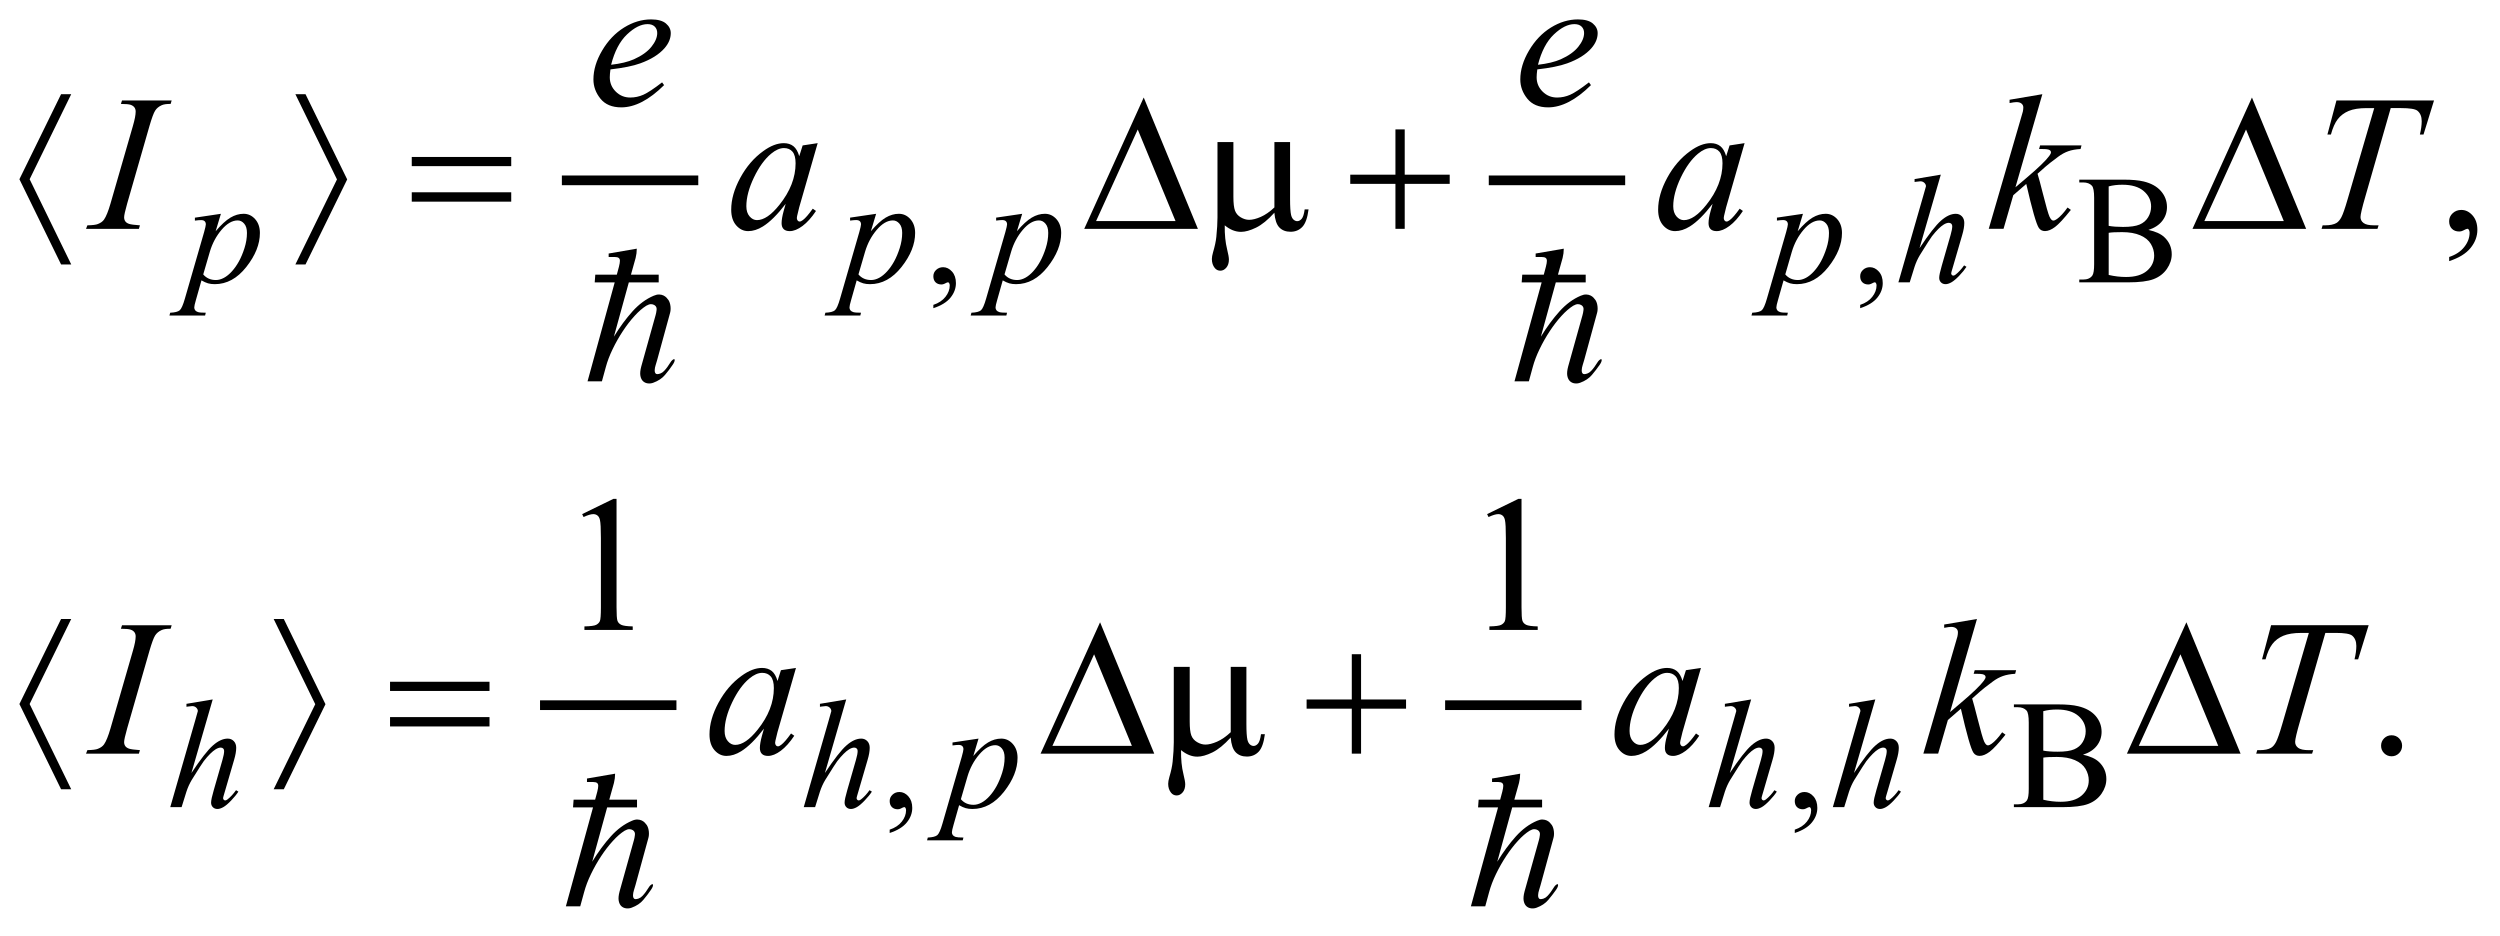 <?xml version="1.0" encoding="UTF-8"?>
<!DOCTYPE svg PUBLIC '-//W3C//DTD SVG 1.0//EN'
          'http://www.w3.org/TR/2001/REC-SVG-20010904/DTD/svg10.dtd'>
<svg stroke-dasharray="none" shape-rendering="auto" xmlns="http://www.w3.org/2000/svg" font-family="'Dialog'" text-rendering="auto" width="203" fill-opacity="1" color-interpolation="auto" color-rendering="auto" preserveAspectRatio="xMidYMid meet" font-size="12px" viewBox="0 0 203 76" fill="black" xmlns:xlink="http://www.w3.org/1999/xlink" stroke="black" image-rendering="auto" stroke-miterlimit="10" stroke-linecap="square" stroke-linejoin="miter" font-style="normal" stroke-width="1" height="76" stroke-dashoffset="0" font-weight="normal" stroke-opacity="1"
><!--Generated by the Batik Graphics2D SVG Generator--><defs id="genericDefs"
  /><g
  ><defs id="defs1"
    ><clipPath clipPathUnits="userSpaceOnUse" id="clipPath1"
      ><path d="M-1 -1 L127.641 -1 L127.641 46.805 L-1 46.805 L-1 -1 Z"
      /></clipPath
      ><clipPath clipPathUnits="userSpaceOnUse" id="clipPath2"
      ><path d="M-0 -0 L-0 45.805 L126.643 45.805 L126.643 -0 Z"
      /></clipPath
    ></defs
    ><g stroke-width="0.5" transform="scale(1.576,1.576) translate(1,1)"
    ><line y2="8.292" fill="none" x1="28.199" clip-path="url(#clipPath2)" x2="34.727" y1="8.292"
    /></g
    ><g stroke-width="0.5" transform="matrix(1.576,0,0,1.576,1.576,1.576)"
    ><line y2="8.292" fill="none" x1="75.956" clip-path="url(#clipPath2)" x2="82.484" y1="8.292"
    /></g
    ><g stroke-width="0.5" transform="matrix(1.576,0,0,1.576,1.576,1.576)"
    ><line y2="35.333" fill="none" x1="27.074" clip-path="url(#clipPath2)" x2="33.602" y1="35.333"
    /></g
    ><g stroke-width="0.5" transform="matrix(1.576,0,0,1.576,1.576,1.576)"
    ><line y2="35.333" fill="none" x1="73.707" clip-path="url(#clipPath2)" x2="80.235" y1="35.333"
    /></g
    ><g stroke-width="0.5" transform="matrix(1.576,0,0,1.576,1.576,1.576)"
    ><path d="M47.089 14.879 L47.089 14.707 C47.357 14.619 47.565 14.481 47.712 14.295 C47.859 14.109 47.933 13.912 47.933 13.704 C47.933 13.654 47.921 13.613 47.898 13.579 C47.879 13.556 47.861 13.544 47.843 13.544 C47.814 13.544 47.752 13.57 47.655 13.622 C47.608 13.645 47.559 13.657 47.507 13.657 C47.38 13.657 47.278 13.619 47.202 13.544 C47.127 13.469 47.089 13.364 47.089 13.232 C47.089 13.104 47.138 12.995 47.235 12.904 C47.333 12.813 47.452 12.767 47.592 12.767 C47.764 12.767 47.917 12.842 48.051 12.992 C48.185 13.141 48.252 13.34 48.252 13.587 C48.252 13.855 48.159 14.104 47.973 14.335 C47.787 14.565 47.492 14.747 47.089 14.879 Z" stroke="none" clip-path="url(#clipPath2)"
    /></g
    ><g stroke-width="0.5" transform="matrix(1.576,0,0,1.576,1.576,1.576)"
    ><path d="M94.842 14.879 L94.842 14.707 C95.11 14.619 95.318 14.481 95.464 14.295 C95.611 14.109 95.685 13.912 95.685 13.704 C95.685 13.654 95.673 13.613 95.65 13.579 C95.632 13.556 95.614 13.544 95.595 13.544 C95.567 13.544 95.504 13.57 95.407 13.622 C95.361 13.645 95.311 13.657 95.26 13.657 C95.132 13.657 95.031 13.619 94.955 13.544 C94.879 13.469 94.842 13.364 94.842 13.232 C94.842 13.104 94.891 12.995 94.988 12.904 C95.086 12.813 95.205 12.767 95.345 12.767 C95.516 12.767 95.669 12.842 95.803 12.992 C95.938 13.141 96.004 13.34 96.004 13.587 C96.004 13.855 95.911 14.104 95.725 14.335 C95.54 14.565 95.245 14.747 94.842 14.879 Z" stroke="none" clip-path="url(#clipPath2)"
    /></g
    ><g stroke-width="0.5" transform="matrix(1.576,0,0,1.576,1.576,1.576)"
    ><path d="M109.691 10.847 C110.058 10.925 110.333 11.05 110.515 11.222 C110.767 11.461 110.894 11.754 110.894 12.1 C110.894 12.363 110.81 12.615 110.644 12.855 C110.477 13.096 110.248 13.272 109.958 13.382 C109.668 13.493 109.225 13.548 108.629 13.548 L106.13 13.548 L106.13 13.403 L106.329 13.403 C106.55 13.403 106.709 13.333 106.806 13.193 C106.866 13.102 106.896 12.908 106.896 12.611 L106.896 9.192 C106.896 8.864 106.858 8.657 106.783 8.571 C106.682 8.458 106.53 8.4 106.33 8.4 L106.131 8.4 L106.131 8.256 L108.419 8.256 C108.846 8.256 109.188 8.287 109.445 8.349 C109.836 8.443 110.133 8.609 110.34 8.847 C110.545 9.085 110.649 9.359 110.649 9.668 C110.649 9.934 110.568 10.171 110.407 10.38 C110.244 10.59 110.007 10.746 109.691 10.847 ZM107.646 10.637 C107.743 10.655 107.852 10.669 107.976 10.678 C108.1 10.687 108.236 10.692 108.384 10.692 C108.764 10.692 109.049 10.651 109.24 10.569 C109.431 10.487 109.578 10.361 109.679 10.192 C109.781 10.023 109.831 9.838 109.831 9.638 C109.831 9.328 109.705 9.064 109.452 8.846 C109.2 8.627 108.832 8.518 108.348 8.518 C108.087 8.518 107.853 8.547 107.645 8.604 L107.645 10.637 ZM107.646 13.166 C107.948 13.236 108.246 13.271 108.541 13.271 C109.012 13.271 109.371 13.165 109.618 12.953 C109.865 12.741 109.989 12.479 109.989 12.166 C109.989 11.96 109.933 11.763 109.821 11.573 C109.709 11.383 109.527 11.234 109.274 11.124 C109.022 11.015 108.71 10.96 108.337 10.96 C108.176 10.96 108.037 10.963 107.923 10.968 C107.809 10.973 107.716 10.983 107.646 10.995 L107.646 13.166 Z" stroke="none" clip-path="url(#clipPath2)"
    /></g
    ><g stroke-width="0.5" transform="matrix(1.576,0,0,1.576,1.576,1.576)"
    ><path d="M44.839 41.918 L44.839 41.746 C45.107 41.657 45.315 41.52 45.462 41.334 C45.609 41.148 45.683 40.951 45.683 40.743 C45.683 40.693 45.671 40.652 45.648 40.618 C45.629 40.595 45.611 40.583 45.593 40.583 C45.564 40.583 45.502 40.609 45.405 40.661 C45.358 40.684 45.309 40.696 45.257 40.696 C45.13 40.696 45.028 40.658 44.952 40.583 C44.877 40.508 44.839 40.403 44.839 40.27 C44.839 40.143 44.888 40.034 44.985 39.943 C45.083 39.851 45.202 39.806 45.342 39.806 C45.514 39.806 45.667 39.88 45.801 40.03 C45.935 40.18 46.002 40.379 46.002 40.626 C46.002 40.894 45.909 41.144 45.723 41.373 C45.537 41.604 45.242 41.786 44.839 41.918 Z" stroke="none" clip-path="url(#clipPath2)"
    /></g
    ><g stroke-width="0.5" transform="matrix(1.576,0,0,1.576,1.576,1.576)"
    ><path d="M91.472 41.918 L91.472 41.746 C91.74 41.657 91.948 41.52 92.094 41.334 C92.241 41.148 92.315 40.951 92.315 40.743 C92.315 40.693 92.303 40.652 92.28 40.618 C92.262 40.595 92.244 40.583 92.225 40.583 C92.197 40.583 92.134 40.609 92.037 40.661 C91.991 40.684 91.941 40.696 91.89 40.696 C91.762 40.696 91.661 40.658 91.585 40.583 C91.509 40.508 91.472 40.403 91.472 40.27 C91.472 40.143 91.521 40.034 91.618 39.943 C91.716 39.851 91.835 39.806 91.975 39.806 C92.146 39.806 92.299 39.88 92.433 40.03 C92.568 40.18 92.634 40.379 92.634 40.626 C92.634 40.894 92.541 41.144 92.355 41.373 C92.17 41.604 91.875 41.786 91.472 41.918 Z" stroke="none" clip-path="url(#clipPath2)"
    /></g
    ><g stroke-width="0.5" transform="matrix(1.576,0,0,1.576,1.576,1.576)"
    ><path d="M106.322 37.886 C106.689 37.964 106.964 38.089 107.146 38.261 C107.398 38.5 107.525 38.793 107.525 39.139 C107.525 39.402 107.441 39.654 107.275 39.895 C107.108 40.135 106.879 40.311 106.589 40.421 C106.299 40.531 105.856 40.587 105.26 40.587 L102.761 40.587 L102.761 40.442 L102.96 40.442 C103.181 40.442 103.34 40.372 103.437 40.231 C103.497 40.14 103.527 39.947 103.527 39.65 L103.527 36.231 C103.527 35.903 103.489 35.696 103.414 35.61 C103.312 35.496 103.161 35.438 102.961 35.438 L102.762 35.438 L102.762 35.293 L105.05 35.293 C105.477 35.293 105.819 35.324 106.076 35.387 C106.467 35.481 106.764 35.647 106.971 35.885 C107.176 36.123 107.28 36.397 107.28 36.706 C107.28 36.972 107.199 37.209 107.038 37.419 C106.875 37.629 106.638 37.785 106.322 37.886 ZM104.276 37.675 C104.373 37.694 104.482 37.707 104.606 37.716 C104.73 37.726 104.866 37.73 105.014 37.73 C105.394 37.73 105.679 37.689 105.87 37.607 C106.061 37.525 106.208 37.4 106.309 37.231 C106.41 37.062 106.461 36.877 106.461 36.676 C106.461 36.366 106.335 36.103 106.082 35.884 C105.83 35.665 105.462 35.556 104.978 35.556 C104.717 35.556 104.483 35.584 104.275 35.642 L104.275 37.675 ZM104.276 40.205 C104.578 40.275 104.876 40.31 105.171 40.31 C105.642 40.31 106.001 40.205 106.248 39.992 C106.495 39.78 106.619 39.518 106.619 39.206 C106.619 39.001 106.563 38.803 106.451 38.613 C106.339 38.423 106.157 38.273 105.904 38.164 C105.652 38.054 105.34 38 104.968 38 C104.807 38 104.668 38.003 104.554 38.008 C104.44 38.013 104.347 38.023 104.277 38.035 L104.277 40.205 Z" stroke="none" clip-path="url(#clipPath2)"
    /></g
    ><g stroke-width="0.5" transform="matrix(1.576,0,0,1.576,1.576,1.576)"
    ><path d="M125.188 12.454 L125.188 12.24 C125.523 12.129 125.783 11.958 125.966 11.725 C126.15 11.493 126.241 11.246 126.241 10.986 C126.241 10.924 126.226 10.872 126.197 10.83 C126.175 10.801 126.152 10.786 126.129 10.786 C126.094 10.786 126.016 10.819 125.895 10.884 C125.836 10.913 125.775 10.928 125.709 10.928 C125.55 10.928 125.423 10.881 125.329 10.786 C125.234 10.692 125.187 10.561 125.187 10.396 C125.187 10.236 125.248 10.1 125.37 9.986 C125.492 9.872 125.641 9.816 125.816 9.816 C126.031 9.816 126.222 9.909 126.39 10.096 C126.557 10.283 126.641 10.531 126.641 10.84 C126.641 11.175 126.525 11.486 126.292 11.774 C126.061 12.062 125.692 12.289 125.188 12.454 Z" stroke="none" clip-path="url(#clipPath2)"
    /></g
    ><g stroke-width="0.5" transform="matrix(1.576,0,0,1.576,1.576,1.576)"
    ><path d="M28.995 25.488 L30.605 24.702 L30.766 24.702 L30.766 30.289 C30.766 30.66 30.782 30.891 30.812 30.981 C30.843 31.073 30.907 31.142 31.005 31.191 C31.103 31.24 31.301 31.268 31.6 31.274 L31.6 31.455 L29.111 31.455 L29.111 31.274 C29.423 31.268 29.625 31.241 29.716 31.194 C29.807 31.146 29.87 31.084 29.906 31.004 C29.942 30.924 29.96 30.686 29.96 30.289 L29.96 26.718 C29.96 26.237 29.943 25.927 29.911 25.791 C29.888 25.687 29.847 25.61 29.786 25.562 C29.725 25.514 29.653 25.489 29.569 25.489 C29.449 25.489 29.281 25.539 29.067 25.64 L28.995 25.488 Z" stroke="none" clip-path="url(#clipPath2)"
    /></g
    ><g stroke-width="0.5" transform="matrix(1.576,0,0,1.576,1.576,1.576)"
    ><path d="M75.621 25.488 L77.232 24.702 L77.393 24.702 L77.393 30.289 C77.393 30.66 77.408 30.891 77.439 30.981 C77.47 31.073 77.534 31.142 77.631 31.191 C77.728 31.24 77.928 31.268 78.227 31.274 L78.227 31.455 L75.738 31.455 L75.738 31.274 C76.051 31.268 76.253 31.241 76.343 31.194 C76.434 31.146 76.497 31.084 76.533 31.004 C76.569 30.924 76.587 30.686 76.587 30.289 L76.587 26.718 C76.587 26.237 76.57 25.927 76.538 25.791 C76.516 25.687 76.474 25.61 76.414 25.562 C76.353 25.513 76.281 25.489 76.196 25.489 C76.076 25.489 75.908 25.539 75.693 25.64 L75.621 25.488 Z" stroke="none" clip-path="url(#clipPath2)"
    /></g
    ><g stroke-width="0.5" transform="matrix(1.576,0,0,1.576,1.576,1.576)"
    ><path d="M122.221 36.883 C122.374 36.883 122.503 36.936 122.607 37.041 C122.711 37.146 122.763 37.274 122.763 37.424 C122.763 37.574 122.71 37.701 122.605 37.808 C122.499 37.913 122.372 37.966 122.221 37.966 C122.072 37.966 121.944 37.913 121.838 37.808 C121.733 37.702 121.68 37.575 121.68 37.424 C121.68 37.272 121.733 37.143 121.838 37.039 C121.943 36.935 122.071 36.883 122.221 36.883 Z" stroke="none" clip-path="url(#clipPath2)"
    /></g
    ><g stroke-width="0.5" transform="matrix(1.576,0,0,1.576,1.576,1.576)"
    ><path d="M10.381 10.016 L10.111 10.913 C10.395 10.58 10.648 10.347 10.871 10.214 C11.093 10.082 11.321 10.015 11.552 10.015 C11.783 10.015 11.982 10.107 12.145 10.29 C12.309 10.474 12.391 10.712 12.391 11.006 C12.391 11.579 12.158 12.161 11.692 12.753 C11.226 13.345 10.683 13.641 10.064 13.641 C9.934 13.641 9.818 13.626 9.718 13.598 C9.618 13.569 9.505 13.518 9.38 13.446 L9.095 14.453 C9.037 14.65 9.009 14.779 9.009 14.839 C9.009 14.896 9.024 14.945 9.054 14.985 C9.084 15.025 9.133 15.056 9.2 15.079 C9.268 15.101 9.402 15.112 9.602 15.112 L9.567 15.257 L7.73 15.257 L7.769 15.112 C8.011 15.102 8.174 15.06 8.259 14.987 C8.344 14.914 8.433 14.712 8.527 14.382 L9.515 10.963 C9.575 10.747 9.605 10.613 9.605 10.561 C9.605 10.491 9.585 10.436 9.544 10.397 C9.503 10.358 9.441 10.34 9.358 10.34 C9.283 10.34 9.177 10.349 9.042 10.367 L9.042 10.215 L10.381 10.016 ZM9.471 13.139 C9.633 13.331 9.85 13.428 10.123 13.428 C10.259 13.428 10.396 13.39 10.537 13.315 C10.678 13.24 10.815 13.128 10.949 12.98 C11.083 12.832 11.203 12.661 11.31 12.467 C11.417 12.273 11.513 12.045 11.597 11.782 C11.681 11.519 11.724 11.259 11.724 11.001 C11.724 10.793 11.677 10.633 11.581 10.523 C11.486 10.412 11.374 10.357 11.247 10.357 C10.966 10.357 10.688 10.519 10.414 10.841 C10.14 11.164 9.938 11.541 9.811 11.973 L9.471 13.139 Z" stroke="none" clip-path="url(#clipPath2)"
    /></g
    ><g stroke-width="0.5" transform="matrix(1.576,0,0,1.576,1.576,1.576)"
    ><path d="M44.14 10.016 L43.87 10.913 C44.154 10.58 44.407 10.347 44.63 10.214 C44.852 10.082 45.08 10.015 45.311 10.015 C45.542 10.015 45.741 10.107 45.904 10.29 C46.068 10.474 46.15 10.712 46.15 11.006 C46.15 11.579 45.917 12.161 45.451 12.753 C44.985 13.345 44.442 13.641 43.823 13.641 C43.693 13.641 43.577 13.626 43.477 13.598 C43.377 13.569 43.264 13.518 43.139 13.446 L42.854 14.453 C42.796 14.65 42.768 14.779 42.768 14.839 C42.768 14.896 42.783 14.945 42.813 14.985 C42.843 15.025 42.892 15.056 42.959 15.079 C43.027 15.101 43.161 15.112 43.361 15.112 L43.326 15.257 L41.487 15.257 L41.526 15.112 C41.768 15.102 41.931 15.06 42.016 14.987 C42.101 14.914 42.19 14.712 42.284 14.382 L43.272 10.963 C43.332 10.747 43.362 10.613 43.362 10.561 C43.362 10.491 43.342 10.436 43.301 10.397 C43.26 10.358 43.199 10.338 43.115 10.338 C43.04 10.338 42.934 10.347 42.799 10.365 L42.799 10.213 L44.14 10.016 ZM43.23 13.139 C43.392 13.331 43.609 13.428 43.882 13.428 C44.018 13.428 44.155 13.39 44.296 13.315 C44.437 13.24 44.574 13.128 44.708 12.98 C44.842 12.832 44.962 12.661 45.069 12.467 C45.176 12.273 45.272 12.045 45.356 11.782 C45.44 11.519 45.483 11.259 45.483 11.001 C45.483 10.793 45.436 10.633 45.34 10.523 C45.245 10.412 45.133 10.357 45.006 10.357 C44.725 10.357 44.447 10.519 44.173 10.841 C43.899 11.164 43.697 11.541 43.57 11.973 L43.23 13.139 Z" stroke="none" clip-path="url(#clipPath2)"
    /></g
    ><g stroke-width="0.5" transform="matrix(1.576,0,0,1.576,1.576,1.576)"
    ><path d="M51.665 10.016 L51.395 10.913 C51.679 10.58 51.932 10.347 52.155 10.214 C52.377 10.082 52.605 10.015 52.836 10.015 C53.067 10.015 53.266 10.107 53.429 10.29 C53.593 10.474 53.675 10.712 53.675 11.006 C53.675 11.579 53.442 12.161 52.976 12.753 C52.51 13.345 51.967 13.641 51.348 13.641 C51.218 13.641 51.102 13.626 51.002 13.598 C50.902 13.569 50.789 13.518 50.664 13.446 L50.379 14.453 C50.321 14.65 50.293 14.779 50.293 14.839 C50.293 14.896 50.308 14.945 50.338 14.985 C50.368 15.025 50.417 15.056 50.484 15.079 C50.552 15.101 50.686 15.112 50.886 15.112 L50.851 15.257 L49.012 15.257 L49.051 15.112 C49.293 15.102 49.456 15.06 49.541 14.987 C49.626 14.914 49.715 14.712 49.809 14.382 L50.797 10.963 C50.857 10.747 50.887 10.613 50.887 10.561 C50.887 10.491 50.867 10.436 50.826 10.397 C50.785 10.358 50.724 10.338 50.64 10.338 C50.565 10.338 50.459 10.347 50.324 10.365 L50.324 10.213 L51.665 10.016 ZM50.755 13.139 C50.917 13.331 51.134 13.428 51.407 13.428 C51.543 13.428 51.68 13.39 51.821 13.315 C51.962 13.24 52.099 13.128 52.233 12.98 C52.367 12.832 52.487 12.661 52.594 12.467 C52.701 12.273 52.797 12.045 52.881 11.782 C52.965 11.519 53.008 11.259 53.008 11.001 C53.008 10.793 52.961 10.633 52.865 10.523 C52.77 10.412 52.658 10.357 52.531 10.357 C52.25 10.357 51.972 10.519 51.698 10.841 C51.424 11.164 51.222 11.541 51.095 11.973 L50.755 13.139 Z" stroke="none" clip-path="url(#clipPath2)"
    /></g
    ><g stroke-width="0.5" transform="matrix(1.576,0,0,1.576,1.576,1.576)"
    ><path d="M91.893 10.016 L91.623 10.913 C91.907 10.58 92.16 10.347 92.383 10.214 C92.606 10.082 92.832 10.015 93.065 10.015 C93.296 10.015 93.494 10.107 93.658 10.29 C93.822 10.474 93.904 10.712 93.904 11.006 C93.904 11.579 93.672 12.161 93.205 12.753 C92.739 13.345 92.197 13.641 91.577 13.641 C91.447 13.641 91.332 13.626 91.231 13.598 C91.131 13.569 91.019 13.518 90.894 13.446 L90.609 14.453 C90.551 14.65 90.523 14.779 90.523 14.839 C90.523 14.896 90.538 14.945 90.568 14.985 C90.597 15.025 90.646 15.056 90.714 15.079 C90.781 15.101 90.915 15.112 91.116 15.112 L91.081 15.257 L89.241 15.257 L89.28 15.112 C89.522 15.102 89.686 15.06 89.77 14.987 C89.855 14.914 89.944 14.712 90.038 14.382 L91.026 10.963 C91.086 10.747 91.116 10.613 91.116 10.561 C91.116 10.491 91.095 10.436 91.055 10.397 C91.014 10.358 90.952 10.338 90.869 10.338 C90.793 10.338 90.687 10.347 90.553 10.365 L90.553 10.213 L91.893 10.016 ZM90.983 13.139 C91.144 13.331 91.361 13.428 91.634 13.428 C91.77 13.428 91.907 13.39 92.048 13.315 C92.189 13.24 92.326 13.128 92.46 12.98 C92.594 12.832 92.714 12.661 92.821 12.467 C92.927 12.273 93.023 12.045 93.107 11.782 C93.192 11.519 93.234 11.259 93.234 11.001 C93.234 10.793 93.187 10.633 93.092 10.523 C92.996 10.412 92.885 10.357 92.758 10.357 C92.477 10.357 92.198 10.519 91.924 10.841 C91.65 11.164 91.448 11.541 91.32 11.973 L90.983 13.139 Z" stroke="none" clip-path="url(#clipPath2)"
    /></g
    ><g stroke-width="0.5" transform="matrix(1.576,0,0,1.576,1.576,1.576)"
    ><path d="M98.996 7.998 L97.898 11.788 C98.372 11.075 98.742 10.601 99.007 10.367 C99.273 10.133 99.527 10.016 99.768 10.016 C99.893 10.016 99.997 10.059 100.081 10.144 C100.165 10.23 100.206 10.345 100.206 10.488 C100.206 10.66 100.17 10.868 100.097 11.113 L99.621 12.748 C99.56 12.946 99.531 13.055 99.531 13.076 C99.531 13.112 99.542 13.142 99.564 13.166 C99.585 13.189 99.611 13.201 99.639 13.201 C99.673 13.201 99.712 13.184 99.756 13.15 C99.904 13.035 100.052 12.877 100.197 12.673 L100.318 12.747 C100.23 12.885 100.107 13.037 99.949 13.202 C99.792 13.367 99.656 13.481 99.544 13.545 C99.431 13.609 99.329 13.641 99.241 13.641 C99.144 13.641 99.065 13.61 99.005 13.549 C98.943 13.488 98.913 13.409 98.913 13.313 C98.913 13.199 98.958 12.985 99.05 12.673 L99.499 11.112 C99.556 10.917 99.585 10.763 99.585 10.652 C99.585 10.6 99.568 10.558 99.536 10.527 C99.503 10.496 99.461 10.48 99.409 10.48 C99.333 10.48 99.247 10.509 99.151 10.566 C98.973 10.675 98.769 10.878 98.538 11.175 C98.475 11.256 98.267 11.581 97.913 12.151 C97.804 12.333 97.714 12.532 97.643 12.748 L97.394 13.548 L96.81 13.548 L98.094 9.083 L98.231 8.599 C98.231 8.531 98.204 8.472 98.147 8.419 C98.091 8.367 98.023 8.341 97.942 8.341 C97.895 8.341 97.824 8.349 97.727 8.364 L97.645 8.376 L97.645 8.225 L98.996 7.998 Z" stroke="none" clip-path="url(#clipPath2)"
    /></g
    ><g stroke-width="0.5" transform="matrix(1.576,0,0,1.576,1.576,1.576)"
    ><path d="M9.959 35.037 L8.862 38.827 C9.336 38.114 9.705 37.64 9.971 37.407 C10.236 37.173 10.49 37.055 10.732 37.055 C10.857 37.055 10.961 37.098 11.045 37.184 C11.128 37.27 11.17 37.384 11.17 37.527 C11.17 37.699 11.134 37.908 11.061 38.152 L10.584 39.788 C10.524 39.985 10.494 40.095 10.494 40.115 C10.494 40.152 10.505 40.181 10.527 40.205 C10.549 40.229 10.574 40.24 10.603 40.24 C10.637 40.24 10.676 40.223 10.72 40.189 C10.868 40.075 11.015 39.917 11.161 39.713 L11.282 39.787 C11.194 39.925 11.071 40.076 10.913 40.241 C10.755 40.407 10.62 40.521 10.507 40.585 C10.394 40.649 10.293 40.681 10.204 40.681 C10.108 40.681 10.029 40.651 9.968 40.589 C9.906 40.527 9.876 40.449 9.876 40.353 C9.876 40.239 9.921 40.025 10.013 39.713 L10.462 38.151 C10.519 37.956 10.548 37.802 10.548 37.69 C10.548 37.638 10.532 37.596 10.499 37.565 C10.466 37.534 10.424 37.518 10.372 37.518 C10.297 37.518 10.211 37.547 10.114 37.604 C9.937 37.713 9.733 37.917 9.501 38.213 C9.438 38.294 9.23 38.619 8.876 39.189 C8.767 39.372 8.677 39.571 8.606 39.787 L8.356 40.587 L7.772 40.587 L9.057 36.122 L9.193 35.638 C9.193 35.571 9.165 35.51 9.109 35.458 C9.053 35.406 8.985 35.38 8.904 35.38 C8.857 35.38 8.785 35.388 8.689 35.403 L8.607 35.415 L8.607 35.263 L9.959 35.037 Z" stroke="none" clip-path="url(#clipPath2)"
    /></g
    ><g stroke-width="0.5" transform="matrix(1.576,0,0,1.576,1.576,1.576)"
    ><path d="M42.599 35.037 L41.502 38.827 C41.976 38.114 42.345 37.64 42.611 37.407 C42.876 37.173 43.13 37.055 43.372 37.055 C43.497 37.055 43.601 37.098 43.685 37.184 C43.768 37.27 43.81 37.384 43.81 37.527 C43.81 37.699 43.774 37.908 43.701 38.152 L43.224 39.788 C43.164 39.985 43.134 40.095 43.134 40.115 C43.134 40.152 43.145 40.181 43.167 40.205 C43.189 40.229 43.214 40.24 43.243 40.24 C43.277 40.24 43.316 40.223 43.36 40.189 C43.508 40.075 43.655 39.917 43.801 39.713 L43.922 39.787 C43.834 39.925 43.711 40.076 43.553 40.241 C43.395 40.407 43.26 40.521 43.147 40.585 C43.034 40.649 42.933 40.681 42.844 40.681 C42.748 40.681 42.669 40.651 42.608 40.589 C42.546 40.527 42.516 40.449 42.516 40.353 C42.516 40.239 42.561 40.025 42.653 39.713 L43.102 38.151 C43.159 37.956 43.188 37.802 43.188 37.69 C43.188 37.638 43.172 37.596 43.139 37.565 C43.106 37.534 43.064 37.518 43.012 37.518 C42.937 37.518 42.851 37.547 42.754 37.604 C42.577 37.713 42.373 37.917 42.141 38.213 C42.078 38.294 41.87 38.619 41.516 39.189 C41.407 39.372 41.317 39.571 41.246 39.787 L40.996 40.587 L40.411 40.587 L41.696 36.122 L41.832 35.638 C41.832 35.571 41.804 35.51 41.748 35.458 C41.692 35.406 41.624 35.38 41.543 35.38 C41.496 35.38 41.424 35.388 41.328 35.403 L41.246 35.415 L41.246 35.263 L42.599 35.037 Z" stroke="none" clip-path="url(#clipPath2)"
    /></g
    ><g stroke-width="0.5" transform="matrix(1.576,0,0,1.576,1.576,1.576)"
    ><path d="M49.417 37.055 L49.147 37.952 C49.431 37.619 49.684 37.387 49.907 37.254 C50.129 37.121 50.357 37.055 50.588 37.055 C50.819 37.055 51.018 37.147 51.181 37.33 C51.345 37.513 51.427 37.752 51.427 38.046 C51.427 38.618 51.194 39.2 50.728 39.793 C50.262 40.385 49.719 40.681 49.1 40.681 C48.97 40.681 48.854 40.666 48.754 40.638 C48.654 40.61 48.541 40.559 48.416 40.486 L48.131 41.493 C48.073 41.691 48.045 41.82 48.045 41.88 C48.045 41.938 48.06 41.985 48.09 42.026 C48.12 42.066 48.169 42.097 48.236 42.12 C48.304 42.141 48.438 42.153 48.638 42.153 L48.603 42.298 L46.764 42.298 L46.803 42.153 C47.045 42.142 47.208 42.1 47.293 42.028 C47.378 41.955 47.467 41.754 47.561 41.423 L48.549 38.004 C48.609 37.788 48.639 37.654 48.639 37.602 C48.639 37.532 48.619 37.478 48.578 37.439 C48.537 37.4 48.476 37.38 48.392 37.38 C48.317 37.38 48.211 37.389 48.076 37.407 L48.076 37.255 L49.417 37.055 ZM48.507 40.177 C48.669 40.37 48.886 40.466 49.159 40.466 C49.295 40.466 49.432 40.429 49.573 40.353 C49.714 40.278 49.851 40.165 49.985 40.017 C50.119 39.87 50.239 39.698 50.346 39.504 C50.453 39.31 50.549 39.082 50.633 38.818 C50.717 38.555 50.76 38.296 50.76 38.038 C50.76 37.83 50.713 37.671 50.617 37.559 C50.522 37.449 50.41 37.394 50.283 37.394 C50.002 37.394 49.724 37.555 49.45 37.877 C49.176 38.2 48.974 38.577 48.847 39.009 L48.507 40.177 Z" stroke="none" clip-path="url(#clipPath2)"
    /></g
    ><g stroke-width="0.5" transform="matrix(1.576,0,0,1.576,1.576,1.576)"
    ><path d="M89.224 35.037 L88.126 38.827 C88.6 38.114 88.97 37.64 89.235 37.407 C89.501 37.173 89.755 37.055 89.996 37.055 C90.121 37.055 90.225 37.098 90.309 37.184 C90.393 37.27 90.434 37.384 90.434 37.527 C90.434 37.699 90.398 37.908 90.325 38.152 L89.849 39.788 C89.788 39.985 89.759 40.095 89.759 40.115 C89.759 40.152 89.77 40.181 89.792 40.205 C89.813 40.228 89.839 40.24 89.867 40.24 C89.901 40.24 89.94 40.223 89.984 40.189 C90.132 40.075 90.28 39.917 90.425 39.713 L90.546 39.787 C90.458 39.925 90.335 40.076 90.177 40.241 C90.02 40.407 89.884 40.521 89.772 40.585 C89.659 40.648 89.557 40.681 89.469 40.681 C89.372 40.681 89.293 40.651 89.233 40.589 C89.171 40.527 89.141 40.449 89.141 40.353 C89.141 40.239 89.186 40.025 89.278 39.713 L89.727 38.151 C89.784 37.956 89.813 37.802 89.813 37.69 C89.813 37.638 89.796 37.596 89.764 37.565 C89.731 37.534 89.689 37.518 89.637 37.518 C89.561 37.518 89.475 37.547 89.379 37.604 C89.201 37.713 88.997 37.917 88.766 38.213 C88.703 38.294 88.495 38.619 88.141 39.189 C88.032 39.372 87.942 39.571 87.871 39.787 L87.622 40.587 L87.036 40.587 L88.32 36.122 L88.457 35.638 C88.457 35.571 88.43 35.51 88.373 35.458 C88.317 35.406 88.249 35.38 88.168 35.38 C88.121 35.38 88.05 35.388 87.953 35.403 L87.871 35.415 L87.871 35.263 L89.224 35.037 Z" stroke="none" clip-path="url(#clipPath2)"
    /></g
    ><g stroke-width="0.5" transform="matrix(1.576,0,0,1.576,1.576,1.576)"
    ><path d="M95.621 35.037 L94.523 38.827 C94.997 38.114 95.367 37.64 95.632 37.407 C95.898 37.173 96.152 37.055 96.393 37.055 C96.518 37.055 96.622 37.098 96.706 37.184 C96.79 37.27 96.831 37.384 96.831 37.527 C96.831 37.699 96.795 37.908 96.722 38.152 L96.246 39.788 C96.185 39.985 96.156 40.095 96.156 40.115 C96.156 40.152 96.167 40.181 96.189 40.205 C96.21 40.228 96.236 40.24 96.264 40.24 C96.298 40.24 96.337 40.223 96.381 40.189 C96.529 40.075 96.677 39.917 96.822 39.713 L96.943 39.787 C96.855 39.925 96.732 40.076 96.574 40.241 C96.417 40.407 96.281 40.521 96.169 40.585 C96.056 40.648 95.954 40.681 95.866 40.681 C95.769 40.681 95.69 40.651 95.63 40.589 C95.568 40.527 95.538 40.449 95.538 40.353 C95.538 40.239 95.583 40.025 95.675 39.713 L96.124 38.151 C96.181 37.956 96.21 37.802 96.21 37.69 C96.21 37.638 96.193 37.596 96.161 37.565 C96.128 37.534 96.086 37.518 96.034 37.518 C95.958 37.518 95.872 37.547 95.776 37.604 C95.598 37.713 95.394 37.917 95.163 38.213 C95.1 38.294 94.892 38.619 94.538 39.189 C94.429 39.372 94.339 39.571 94.268 39.787 L94.019 40.587 L93.433 40.587 L94.717 36.122 L94.854 35.638 C94.854 35.571 94.827 35.51 94.77 35.458 C94.714 35.406 94.646 35.38 94.565 35.38 C94.518 35.38 94.447 35.388 94.35 35.403 L94.268 35.415 L94.268 35.263 L95.621 35.037 Z" stroke="none" clip-path="url(#clipPath2)"
    /></g
    ><g stroke-width="0.5" transform="matrix(1.576,0,0,1.576,1.576,1.576)"
    ><path d="M30.452 2.576 C30.429 2.739 30.418 2.873 30.418 2.981 C30.418 3.271 30.521 3.517 30.726 3.72 C30.931 3.924 31.18 4.025 31.473 4.025 C31.707 4.025 31.932 3.977 32.149 3.881 C32.365 3.785 32.687 3.573 33.113 3.244 L33.216 3.386 C32.445 4.15 31.71 4.532 31.01 4.532 C30.535 4.532 30.177 4.382 29.936 4.083 C29.695 3.784 29.575 3.454 29.575 3.092 C29.575 2.608 29.724 2.112 30.024 1.604 C30.323 1.096 30.699 0.702 31.151 0.42 C31.602 0.141 32.067 0 32.545 0 C32.89 0 33.145 0.07 33.311 0.21 C33.477 0.35 33.56 0.516 33.56 0.708 C33.56 0.978 33.453 1.237 33.238 1.484 C32.955 1.806 32.538 2.066 31.988 2.264 C31.625 2.397 31.112 2.501 30.452 2.576 ZM30.486 2.337 C30.967 2.282 31.36 2.188 31.662 2.054 C32.062 1.875 32.362 1.661 32.562 1.412 C32.762 1.163 32.862 0.927 32.862 0.702 C32.862 0.565 32.819 0.455 32.733 0.37 C32.647 0.285 32.524 0.243 32.365 0.243 C32.033 0.243 31.681 0.419 31.308 0.772 C30.935 1.125 30.662 1.647 30.486 2.337 Z" stroke="none" clip-path="url(#clipPath2)"
    /></g
    ><g stroke-width="0.5" transform="matrix(1.576,0,0,1.576,1.576,1.576)"
    ><path d="M78.206 2.576 C78.184 2.739 78.172 2.873 78.172 2.981 C78.172 3.271 78.275 3.517 78.48 3.72 C78.685 3.924 78.934 4.025 79.227 4.025 C79.461 4.025 79.686 3.977 79.903 3.881 C80.12 3.785 80.441 3.573 80.867 3.244 L80.97 3.386 C80.199 4.15 79.463 4.532 78.764 4.532 C78.289 4.532 77.931 4.382 77.691 4.083 C77.45 3.784 77.33 3.454 77.33 3.092 C77.33 2.608 77.479 2.112 77.779 1.604 C78.078 1.096 78.454 0.702 78.906 0.42 C79.356 0.141 79.822 0 80.3 0 C80.645 0 80.901 0.07 81.067 0.21 C81.233 0.35 81.316 0.516 81.316 0.708 C81.316 0.978 81.209 1.237 80.994 1.484 C80.711 1.806 80.295 2.066 79.745 2.264 C79.379 2.397 78.867 2.501 78.206 2.576 ZM78.24 2.337 C78.721 2.282 79.114 2.188 79.417 2.054 C79.817 1.875 80.117 1.661 80.317 1.412 C80.517 1.163 80.617 0.927 80.617 0.702 C80.617 0.565 80.574 0.455 80.488 0.37 C80.401 0.285 80.279 0.243 80.119 0.243 C79.788 0.243 79.435 0.419 79.062 0.772 C78.69 1.126 78.416 1.647 78.24 2.337 Z" stroke="none" clip-path="url(#clipPath2)"
    /></g
    ><g stroke-width="0.5" transform="matrix(1.576,0,0,1.576,1.576,1.576)"
    ><path d="M6.21 10.61 L6.156 10.791 L3.433 10.791 L3.501 10.61 C3.774 10.604 3.955 10.581 4.043 10.542 C4.186 10.487 4.292 10.411 4.36 10.313 C4.467 10.16 4.578 9.887 4.692 9.493 L5.844 5.502 C5.941 5.17 5.99 4.919 5.99 4.75 C5.99 4.666 5.969 4.594 5.927 4.535 C5.884 4.477 5.82 4.433 5.734 4.401 C5.647 4.371 5.479 4.355 5.229 4.355 L5.287 4.175 L7.845 4.175 L7.791 4.355 C7.583 4.352 7.428 4.375 7.327 4.423 C7.181 4.489 7.069 4.581 6.993 4.702 C6.916 4.822 6.818 5.089 6.698 5.502 L5.551 9.493 C5.447 9.861 5.395 10.095 5.395 10.196 C5.395 10.278 5.416 10.346 5.456 10.404 C5.497 10.461 5.562 10.505 5.651 10.535 C5.74 10.565 5.927 10.59 6.21 10.61 Z" stroke="none" clip-path="url(#clipPath2)"
    /></g
    ><g stroke-width="0.5" transform="matrix(1.576,0,0,1.576,1.576,1.576)"
    ><path d="M41.129 6.375 L40.177 9.683 L40.07 10.127 C40.06 10.169 40.055 10.205 40.055 10.234 C40.055 10.286 40.072 10.332 40.104 10.371 C40.13 10.4 40.163 10.415 40.202 10.415 C40.244 10.415 40.3 10.389 40.368 10.337 C40.495 10.243 40.664 10.047 40.876 9.752 L41.042 9.869 C40.818 10.207 40.586 10.465 40.349 10.642 C40.112 10.819 39.892 10.908 39.69 10.908 C39.55 10.908 39.445 10.873 39.375 10.803 C39.305 10.733 39.27 10.632 39.27 10.498 C39.27 10.339 39.306 10.129 39.377 9.869 L39.48 9.503 C39.054 10.059 38.662 10.448 38.304 10.669 C38.047 10.829 37.795 10.908 37.548 10.908 C37.31 10.908 37.106 10.809 36.933 10.613 C36.76 10.416 36.674 10.146 36.674 9.801 C36.674 9.283 36.829 8.738 37.14 8.164 C37.451 7.59 37.846 7.131 38.324 6.786 C38.698 6.513 39.051 6.376 39.383 6.376 C39.581 6.376 39.747 6.428 39.879 6.532 C40.01 6.636 40.11 6.808 40.179 7.049 L40.355 6.493 L41.129 6.375 ZM39.392 6.629 C39.184 6.629 38.962 6.727 38.728 6.921 C38.396 7.198 38.101 7.608 37.842 8.15 C37.583 8.693 37.454 9.185 37.454 9.624 C37.454 9.845 37.509 10.02 37.62 10.148 C37.73 10.276 37.857 10.341 38 10.341 C38.355 10.341 38.74 10.079 39.157 9.555 C39.714 8.859 39.991 8.145 39.991 7.413 C39.991 7.137 39.937 6.937 39.83 6.813 C39.724 6.69 39.577 6.629 39.392 6.629 Z" stroke="none" clip-path="url(#clipPath2)"
    /></g
    ><g stroke-width="0.5" transform="matrix(1.576,0,0,1.576,1.576,1.576)"
    ><path d="M88.886 6.375 L87.934 9.683 L87.827 10.127 C87.817 10.169 87.812 10.205 87.812 10.234 C87.812 10.286 87.829 10.332 87.861 10.371 C87.887 10.4 87.92 10.415 87.959 10.415 C88.001 10.415 88.057 10.389 88.125 10.337 C88.252 10.243 88.421 10.047 88.633 9.752 L88.799 9.869 C88.574 10.207 88.343 10.465 88.106 10.642 C87.869 10.819 87.649 10.908 87.447 10.908 C87.307 10.908 87.203 10.873 87.133 10.803 C87.063 10.733 87.029 10.632 87.029 10.498 C87.029 10.339 87.064 10.129 87.136 9.869 L87.238 9.503 C86.812 10.059 86.421 10.448 86.062 10.669 C85.805 10.829 85.553 10.908 85.305 10.908 C85.068 10.908 84.863 10.809 84.691 10.613 C84.518 10.416 84.432 10.146 84.432 9.801 C84.432 9.283 84.587 8.738 84.898 8.164 C85.209 7.59 85.603 7.131 86.082 6.786 C86.456 6.513 86.81 6.376 87.142 6.376 C87.34 6.376 87.505 6.428 87.637 6.532 C87.769 6.636 87.868 6.808 87.937 7.049 L88.113 6.493 L88.886 6.375 ZM87.148 6.629 C86.939 6.629 86.718 6.727 86.484 6.921 C86.152 7.198 85.857 7.608 85.598 8.15 C85.34 8.694 85.21 9.186 85.21 9.625 C85.21 9.846 85.266 10.021 85.376 10.149 C85.487 10.277 85.614 10.342 85.757 10.342 C86.111 10.342 86.497 10.08 86.914 9.556 C87.47 8.86 87.748 8.146 87.748 7.414 C87.748 7.138 87.694 6.938 87.587 6.814 C87.479 6.69 87.333 6.629 87.148 6.629 Z" stroke="none" clip-path="url(#clipPath2)"
    /></g
    ><g stroke-width="0.5" transform="matrix(1.576,0,0,1.576,1.576,1.576)"
    ><path d="M104.228 3.853 L102.841 8.649 L103.398 8.176 C104.006 7.662 104.402 7.281 104.584 7.034 C104.643 6.953 104.672 6.891 104.672 6.848 C104.672 6.819 104.662 6.791 104.643 6.765 C104.623 6.739 104.585 6.718 104.529 6.702 C104.472 6.685 104.372 6.678 104.229 6.678 L104.058 6.678 L104.112 6.492 L106.245 6.492 L106.196 6.678 C105.952 6.691 105.741 6.729 105.563 6.792 C105.386 6.855 105.214 6.949 105.048 7.073 C104.72 7.317 104.503 7.486 104.399 7.58 L103.98 7.951 C104.051 8.185 104.139 8.512 104.244 8.931 C104.419 9.627 104.538 10.04 104.599 10.17 C104.662 10.3 104.725 10.365 104.789 10.365 C104.845 10.365 104.909 10.337 104.984 10.282 C105.153 10.158 105.334 9.962 105.526 9.692 L105.697 9.814 C105.343 10.259 105.07 10.553 104.882 10.694 C104.694 10.835 104.521 10.906 104.364 10.906 C104.228 10.906 104.122 10.852 104.048 10.745 C103.917 10.553 103.701 9.797 103.399 8.476 L102.73 9.057 L102.228 10.789 L101.466 10.789 L103.086 5.222 L103.223 4.749 C103.24 4.667 103.247 4.596 103.247 4.534 C103.247 4.456 103.217 4.391 103.157 4.339 C103.096 4.287 103.01 4.261 102.895 4.261 C102.821 4.261 102.702 4.277 102.539 4.309 L102.539 4.139 L104.228 3.853 Z" stroke="none" clip-path="url(#clipPath2)"
    /></g
    ><g stroke-width="0.5" transform="matrix(1.576,0,0,1.576,1.576,1.576)"
    ><path d="M119.381 4.175 L124.408 4.175 L123.866 5.931 L123.68 5.931 C123.742 5.674 123.773 5.445 123.773 5.243 C123.773 5.006 123.7 4.826 123.553 4.706 C123.443 4.615 123.157 4.569 122.699 4.569 L122.177 4.569 L120.869 9.126 C120.703 9.698 120.62 10.051 120.62 10.185 C120.62 10.309 120.672 10.41 120.776 10.49 C120.88 10.57 121.063 10.61 121.327 10.61 L121.552 10.61 L121.493 10.791 L118.614 10.791 L118.668 10.61 L118.795 10.61 C119.048 10.61 119.243 10.569 119.38 10.488 C119.475 10.433 119.56 10.333 119.637 10.188 C119.713 10.043 119.82 9.737 119.956 9.268 L121.327 4.57 L120.931 4.57 C120.551 4.57 120.244 4.619 120.011 4.716 C119.779 4.814 119.591 4.955 119.448 5.14 C119.305 5.326 119.188 5.589 119.096 5.931 L118.915 5.931 L119.381 4.175 Z" stroke="none" clip-path="url(#clipPath2)"
    /></g
    ><g stroke-width="0.5" transform="matrix(1.576,0,0,1.576,1.576,1.576)"
    ><path d="M6.21 37.649 L6.156 37.83 L3.433 37.83 L3.501 37.649 C3.774 37.643 3.955 37.62 4.043 37.581 C4.186 37.526 4.292 37.449 4.36 37.352 C4.467 37.2 4.578 36.926 4.692 36.533 L5.844 32.542 C5.942 32.211 5.99 31.96 5.99 31.791 C5.99 31.706 5.969 31.635 5.927 31.576 C5.885 31.517 5.82 31.472 5.734 31.442 C5.648 31.411 5.48 31.395 5.229 31.395 L5.287 31.214 L7.845 31.214 L7.791 31.395 C7.583 31.392 7.428 31.415 7.327 31.463 C7.181 31.528 7.069 31.621 6.993 31.741 C6.916 31.861 6.818 32.128 6.698 32.541 L5.551 36.532 C5.447 36.899 5.395 37.134 5.395 37.234 C5.395 37.316 5.416 37.385 5.456 37.442 C5.497 37.499 5.562 37.543 5.651 37.574 C5.74 37.604 5.927 37.629 6.21 37.649 Z" stroke="none" clip-path="url(#clipPath2)"
    /></g
    ><g stroke-width="0.5" transform="matrix(1.576,0,0,1.576,1.576,1.576)"
    ><path d="M40.01 33.415 L39.058 36.723 L38.951 37.167 C38.941 37.209 38.936 37.244 38.936 37.273 C38.936 37.326 38.953 37.371 38.985 37.41 C39.011 37.439 39.044 37.454 39.083 37.454 C39.125 37.454 39.181 37.429 39.249 37.376 C39.376 37.282 39.545 37.087 39.757 36.791 L39.923 36.908 C39.699 37.246 39.467 37.504 39.23 37.681 C38.993 37.858 38.773 37.947 38.571 37.947 C38.431 37.947 38.326 37.912 38.256 37.842 C38.186 37.773 38.151 37.671 38.151 37.537 C38.151 37.378 38.187 37.168 38.258 36.908 L38.361 36.542 C37.935 37.099 37.543 37.487 37.185 37.708 C36.928 37.867 36.676 37.947 36.429 37.947 C36.191 37.947 35.987 37.848 35.814 37.652 C35.641 37.455 35.555 37.184 35.555 36.839 C35.555 36.321 35.71 35.776 36.021 35.202 C36.332 34.628 36.727 34.168 37.205 33.823 C37.579 33.55 37.932 33.414 38.264 33.414 C38.462 33.414 38.628 33.466 38.76 33.569 C38.891 33.673 38.991 33.846 39.06 34.087 L39.236 33.53 L40.01 33.415 ZM38.272 33.667 C38.064 33.667 37.842 33.765 37.608 33.96 C37.276 34.236 36.981 34.647 36.722 35.189 C36.463 35.732 36.334 36.223 36.334 36.663 C36.334 36.884 36.389 37.059 36.5 37.187 C36.61 37.316 36.737 37.379 36.88 37.379 C37.235 37.379 37.62 37.117 38.037 36.594 C38.594 35.898 38.871 35.184 38.871 34.452 C38.871 34.176 38.817 33.975 38.71 33.851 C38.604 33.73 38.458 33.667 38.272 33.667 Z" stroke="none" clip-path="url(#clipPath2)"
    /></g
    ><g stroke-width="0.5" transform="matrix(1.576,0,0,1.576,1.576,1.576)"
    ><path d="M86.637 33.415 L85.685 36.723 L85.578 37.167 C85.568 37.209 85.563 37.244 85.563 37.273 C85.563 37.326 85.58 37.371 85.612 37.41 C85.638 37.439 85.671 37.454 85.71 37.454 C85.752 37.454 85.808 37.429 85.876 37.376 C86.003 37.282 86.172 37.087 86.384 36.791 L86.55 36.908 C86.325 37.246 86.094 37.504 85.857 37.681 C85.62 37.858 85.4 37.947 85.198 37.947 C85.058 37.947 84.954 37.912 84.884 37.842 C84.814 37.773 84.78 37.671 84.78 37.537 C84.78 37.378 84.815 37.168 84.887 36.908 L84.989 36.542 C84.563 37.099 84.172 37.487 83.813 37.708 C83.556 37.867 83.304 37.947 83.056 37.947 C82.819 37.947 82.614 37.848 82.442 37.652 C82.269 37.455 82.183 37.184 82.183 36.839 C82.183 36.321 82.338 35.776 82.649 35.202 C82.96 34.628 83.354 34.168 83.833 33.823 C84.207 33.55 84.561 33.414 84.893 33.414 C85.091 33.414 85.256 33.466 85.388 33.569 C85.52 33.673 85.619 33.846 85.688 34.087 L85.864 33.53 L86.637 33.415 ZM84.899 33.667 C84.69 33.667 84.469 33.765 84.235 33.96 C83.903 34.236 83.608 34.647 83.349 35.189 C83.09 35.731 82.96 36.223 82.96 36.663 C82.96 36.884 83.016 37.059 83.126 37.187 C83.237 37.316 83.364 37.379 83.507 37.379 C83.861 37.379 84.247 37.117 84.664 36.594 C85.22 35.898 85.498 35.184 85.498 34.452 C85.498 34.176 85.444 33.975 85.337 33.851 C85.23 33.73 85.084 33.667 84.899 33.667 Z" stroke="none" clip-path="url(#clipPath2)"
    /></g
    ><g stroke-width="0.5" transform="matrix(1.576,0,0,1.576,1.576,1.576)"
    ><path d="M100.859 30.892 L99.472 35.688 L100.029 35.214 C100.637 34.7 101.033 34.319 101.215 34.072 C101.274 33.991 101.303 33.929 101.303 33.886 C101.303 33.857 101.293 33.829 101.274 33.803 C101.254 33.778 101.216 33.756 101.16 33.74 C101.103 33.724 101.003 33.716 100.86 33.716 L100.689 33.716 L100.743 33.53 L102.876 33.53 L102.827 33.716 C102.583 33.73 102.372 33.768 102.194 33.831 C102.017 33.894 101.845 33.987 101.679 34.111 C101.351 34.355 101.134 34.524 101.03 34.619 L100.611 34.989 C100.682 35.223 100.77 35.551 100.875 35.97 C101.05 36.665 101.169 37.078 101.23 37.209 C101.293 37.339 101.356 37.403 101.42 37.403 C101.476 37.403 101.54 37.376 101.615 37.32 C101.784 37.197 101.965 37 102.157 36.73 L102.328 36.852 C101.974 37.297 101.701 37.591 101.513 37.733 C101.325 37.874 101.152 37.945 100.995 37.945 C100.859 37.945 100.753 37.891 100.679 37.784 C100.548 37.593 100.332 36.836 100.03 35.515 L99.361 36.095 L98.859 37.827 L98.097 37.827 L99.717 32.26 L99.854 31.787 C99.871 31.706 99.878 31.634 99.878 31.572 C99.878 31.494 99.848 31.429 99.788 31.377 C99.727 31.325 99.641 31.299 99.526 31.299 C99.452 31.299 99.333 31.316 99.17 31.348 L99.17 31.177 L100.859 30.892 Z" stroke="none" clip-path="url(#clipPath2)"
    /></g
    ><g stroke-width="0.5" transform="matrix(1.576,0,0,1.576,1.576,1.576)"
    ><path d="M116.013 31.213 L121.04 31.213 L120.498 32.97 L120.312 32.97 C120.374 32.713 120.405 32.484 120.405 32.282 C120.405 32.045 120.332 31.866 120.185 31.746 C120.075 31.655 119.789 31.609 119.331 31.609 L118.809 31.609 L117.501 36.166 C117.335 36.739 117.252 37.092 117.252 37.225 C117.252 37.349 117.304 37.451 117.408 37.531 C117.512 37.61 117.695 37.65 117.959 37.65 L118.184 37.65 L118.125 37.831 L115.246 37.831 L115.3 37.65 L115.427 37.65 C115.68 37.65 115.875 37.61 116.012 37.528 C116.107 37.473 116.192 37.373 116.269 37.228 C116.345 37.083 116.452 36.777 116.588 36.308 L117.959 31.61 L117.563 31.61 C117.183 31.61 116.876 31.659 116.643 31.756 C116.411 31.854 116.223 31.995 116.08 32.181 C115.937 32.366 115.82 32.629 115.728 32.971 L115.547 32.971 L116.013 31.213 Z" stroke="none" clip-path="url(#clipPath2)"
    /></g
    ><g stroke-width="0.5" transform="matrix(1.576,0,0,1.576,1.576,1.576)"
    ><path d="M2.669 3.853 L0.527 8.234 L2.67 12.625 L2.147 12.625 L0 8.234 L2.147 3.853 L2.669 3.853 Z" stroke="none" clip-path="url(#clipPath2)"
    /></g
    ><g stroke-width="0.5" transform="matrix(1.576,0,0,1.576,1.576,1.576)"
    ><path d="M14.219 12.625 L16.362 8.244 L14.219 3.853 L14.741 3.853 L16.888 8.244 L14.741 12.625 L14.219 12.625 Z" stroke="none" clip-path="url(#clipPath2)"
    /></g
    ><g stroke-width="0.5" transform="matrix(1.576,0,0,1.576,1.576,1.576)"
    ><path d="M20.215 7.087 L25.34 7.087 L25.34 7.56 L20.215 7.56 L20.215 7.087 ZM20.215 8.907 L25.34 8.907 L25.34 9.39 L20.215 9.39 L20.215 8.907 Z" stroke="none" clip-path="url(#clipPath2)"
    /></g
    ><g stroke-width="0.5" transform="matrix(1.576,0,0,1.576,1.576,1.576)"
    ><path d="M60.719 10.791 L54.863 10.791 L57.928 4.024 L60.719 10.791 ZM59.567 10.391 L57.62 5.672 L55.473 10.39 L59.567 10.39 Z" stroke="none" clip-path="url(#clipPath2)"
    /></g
    ><g stroke-width="0.5" transform="matrix(1.576,0,0,1.576,1.576,1.576)"
    ><path d="M65.468 6.321 L65.468 9.263 C65.468 9.654 65.486 9.927 65.522 10.083 C65.551 10.194 65.595 10.273 65.654 10.322 C65.713 10.371 65.774 10.395 65.839 10.395 C65.921 10.395 65.996 10.354 66.067 10.273 C66.136 10.191 66.188 10.031 66.22 9.79 L66.42 9.79 C66.364 10.226 66.258 10.526 66.098 10.692 C65.939 10.858 65.738 10.941 65.494 10.941 C65.253 10.941 65.061 10.868 64.918 10.721 C64.775 10.574 64.689 10.321 64.659 9.96 C64.327 10.328 64.013 10.584 63.715 10.729 C63.417 10.874 63.159 10.946 62.942 10.946 C62.796 10.946 62.652 10.917 62.512 10.861 C62.372 10.804 62.236 10.72 62.102 10.61 C62.095 11.082 62.136 11.493 62.224 11.844 C62.286 12.094 62.317 12.27 62.317 12.371 C62.317 12.547 62.272 12.687 62.183 12.791 C62.093 12.895 61.992 12.947 61.878 12.947 C61.761 12.947 61.665 12.901 61.59 12.81 C61.489 12.686 61.439 12.532 61.439 12.346 C61.439 12.255 61.459 12.141 61.498 12.005 C61.589 11.699 61.646 11.433 61.669 11.205 C61.708 10.815 61.728 10.483 61.728 10.21 L61.728 6.321 L62.548 6.321 L62.548 9.136 C62.548 9.468 62.576 9.707 62.631 9.853 C62.686 9.999 62.786 10.115 62.929 10.199 C63.072 10.283 63.215 10.326 63.358 10.326 C63.527 10.326 63.728 10.276 63.958 10.175 C64.189 10.074 64.424 9.911 64.661 9.687 L64.661 6.321 L65.468 6.321 Z" stroke="none" clip-path="url(#clipPath2)"
    /></g
    ><g stroke-width="0.5" transform="matrix(1.576,0,0,1.576,1.576,1.576)"
    ><path d="M70.897 5.667 L71.375 5.667 L71.375 8 L73.693 8 L73.693 8.473 L71.375 8.473 L71.375 10.79 L70.897 10.79 L70.897 8.473 L68.569 8.473 L68.569 8 L70.897 8 L70.897 5.667 Z" stroke="none" clip-path="url(#clipPath2)"
    /></g
    ><g stroke-width="0.5" transform="matrix(1.576,0,0,1.576,1.576,1.576)"
    ><path d="M117.819 10.791 L111.963 10.791 L115.027 4.024 L117.819 10.791 ZM116.668 10.391 L114.721 5.673 L112.574 10.391 L116.668 10.391 Z" stroke="none" clip-path="url(#clipPath2)"
    /></g
    ><g stroke-width="0.5" transform="matrix(1.576,0,0,1.576,1.576,1.576)"
    ><path d="M2.669 30.892 L0.526 35.273 L2.669 39.665 L2.147 39.665 L0 35.273 L2.147 30.892 L2.669 30.892 Z" stroke="none" clip-path="url(#clipPath2)"
    /></g
    ><g stroke-width="0.5" transform="matrix(1.576,0,0,1.576,1.576,1.576)"
    ><path d="M13.1 39.665 L15.243 35.283 L13.1 30.892 L13.622 30.892 L15.769 35.283 L13.622 39.665 L13.1 39.665 Z" stroke="none" clip-path="url(#clipPath2)"
    /></g
    ><g stroke-width="0.5" transform="matrix(1.576,0,0,1.576,1.576,1.576)"
    ><path d="M19.096 34.126 L24.221 34.126 L24.221 34.6 L19.096 34.6 L19.096 34.126 ZM19.096 35.947 L24.221 35.947 L24.221 36.429 L19.096 36.429 L19.096 35.947 Z" stroke="none" clip-path="url(#clipPath2)"
    /></g
    ><g stroke-width="0.5" transform="matrix(1.576,0,0,1.576,1.576,1.576)"
    ><path d="M58.47 37.83 L52.614 37.83 L55.679 31.062 L58.47 37.83 ZM57.318 37.429 L55.371 32.711 L53.224 37.429 L57.318 37.429 Z" stroke="none" clip-path="url(#clipPath2)"
    /></g
    ><g stroke-width="0.5" transform="matrix(1.576,0,0,1.576,1.576,1.576)"
    ><path d="M63.218 33.361 L63.218 36.302 C63.218 36.693 63.236 36.966 63.272 37.122 C63.301 37.232 63.345 37.311 63.404 37.36 C63.463 37.409 63.525 37.433 63.589 37.433 C63.671 37.433 63.746 37.393 63.817 37.311 C63.886 37.23 63.938 37.069 63.97 36.829 L64.17 36.829 C64.114 37.265 64.008 37.565 63.848 37.731 C63.689 37.897 63.487 37.98 63.243 37.98 C63.002 37.98 62.81 37.907 62.667 37.76 C62.524 37.613 62.438 37.36 62.408 36.999 C62.076 37.366 61.762 37.622 61.464 37.768 C61.166 37.913 60.908 37.985 60.691 37.985 C60.545 37.985 60.401 37.957 60.261 37.899 C60.121 37.842 59.985 37.758 59.851 37.648 C59.844 38.12 59.885 38.531 59.973 38.882 C60.035 39.133 60.066 39.308 60.066 39.409 C60.066 39.585 60.021 39.724 59.932 39.828 C59.842 39.932 59.741 39.984 59.627 39.984 C59.51 39.984 59.414 39.939 59.339 39.847 C59.238 39.724 59.188 39.57 59.188 39.384 C59.188 39.292 59.208 39.179 59.247 39.042 C59.338 38.736 59.395 38.47 59.418 38.242 C59.457 37.851 59.477 37.519 59.477 37.246 L59.477 33.358 L60.297 33.358 L60.297 36.172 C60.297 36.504 60.325 36.743 60.38 36.89 C60.435 37.037 60.535 37.152 60.678 37.236 C60.821 37.321 60.964 37.363 61.107 37.363 C61.276 37.363 61.477 37.313 61.708 37.212 C61.939 37.111 62.173 36.949 62.411 36.725 L62.411 33.359 L63.218 33.359 Z" stroke="none" clip-path="url(#clipPath2)"
    /></g
    ><g stroke-width="0.5" transform="matrix(1.576,0,0,1.576,1.576,1.576)"
    ><path d="M68.648 32.707 L69.126 32.707 L69.126 35.039 L71.444 35.039 L71.444 35.513 L69.126 35.513 L69.126 37.83 L68.648 37.83 L68.648 35.513 L66.32 35.513 L66.32 35.039 L68.648 35.039 L68.648 32.707 Z" stroke="none" clip-path="url(#clipPath2)"
    /></g
    ><g stroke-width="0.5" transform="matrix(1.576,0,0,1.576,1.576,1.576)"
    ><path d="M114.441 37.83 L108.585 37.83 L111.649 31.062 L114.441 37.83 ZM113.29 37.429 L111.343 32.711 L109.196 37.429 L113.29 37.429 Z" stroke="none" clip-path="url(#clipPath2)"
    /></g
    ><g stroke-width="0.5" transform="matrix(1.576,0,0,1.576,1.576,1.576)"
    ><path d="M33.26 18.32 C33.114 18.493 32.914 18.626 32.66 18.719 C32.574 18.752 32.482 18.764 32.385 18.754 C32.288 18.744 32.205 18.707 32.135 18.644 C32.065 18.581 32.019 18.487 31.995 18.364 C31.972 18.24 31.987 18.079 32.04 17.879 L32.78 15.231 C32.8 15.165 32.817 15.076 32.83 14.966 C32.843 14.856 32.807 14.775 32.72 14.721 C32.667 14.688 32.607 14.671 32.54 14.671 C32.474 14.671 32.394 14.698 32.3 14.751 C32.107 14.871 31.905 15.046 31.696 15.275 C31.486 15.505 31.284 15.767 31.091 16.06 C30.898 16.353 30.723 16.661 30.567 16.984 C30.41 17.307 30.292 17.618 30.212 17.918 L30.012 18.647 L29.272 18.647 L30.671 13.551 L29.641 13.551 L29.671 13.152 L30.78 13.152 L30.89 12.742 C30.923 12.609 30.94 12.509 30.94 12.442 C30.94 12.369 30.919 12.317 30.875 12.287 C30.832 12.257 30.767 12.242 30.68 12.242 C30.6 12.242 30.493 12.242 30.36 12.242 L30.36 12.062 L31.809 11.812 C31.809 11.972 31.789 12.132 31.749 12.291 L31.509 13.15 L32.938 13.15 L32.938 13.549 L31.399 13.549 L30.629 16.347 C30.935 15.847 31.255 15.413 31.588 15.043 C31.921 14.673 32.284 14.405 32.677 14.238 C32.783 14.192 32.879 14.17 32.962 14.173 C33.045 14.176 33.119 14.193 33.182 14.223 C33.245 14.253 33.298 14.291 33.342 14.338 C33.385 14.385 33.421 14.428 33.447 14.468 C33.5 14.555 33.533 14.663 33.547 14.793 C33.56 14.923 33.55 15.042 33.517 15.148 L32.857 17.556 C32.837 17.63 32.812 17.713 32.782 17.806 C32.752 17.899 32.735 17.986 32.732 18.066 C32.729 18.146 32.745 18.206 32.782 18.246 C32.819 18.286 32.897 18.286 33.017 18.246 C33.09 18.22 33.157 18.175 33.217 18.111 C33.277 18.048 33.334 17.98 33.387 17.906 C33.44 17.832 33.487 17.762 33.527 17.696 C33.567 17.63 33.604 17.583 33.637 17.556 C33.717 17.49 33.759 17.486 33.762 17.546 C33.765 17.606 33.73 17.69 33.657 17.796 C33.54 17.974 33.406 18.147 33.26 18.32 Z" stroke="none" clip-path="url(#clipPath2)"
    /></g
    ><g stroke-width="0.5" transform="matrix(1.576,0,0,1.576,1.576,1.576)"
    ><path d="M81.017 18.32 C80.871 18.493 80.67 18.626 80.417 18.719 C80.33 18.752 80.238 18.764 80.143 18.754 C80.046 18.744 79.962 18.707 79.893 18.644 C79.823 18.581 79.776 18.487 79.752 18.364 C79.729 18.24 79.744 18.079 79.797 17.879 L80.537 15.231 C80.557 15.165 80.573 15.076 80.587 14.966 C80.601 14.856 80.564 14.775 80.477 14.721 C80.424 14.688 80.364 14.671 80.297 14.671 C80.23 14.671 80.151 14.698 80.058 14.751 C79.865 14.871 79.662 15.046 79.453 15.275 C79.243 15.505 79.042 15.767 78.849 16.06 C78.656 16.353 78.481 16.661 78.325 16.984 C78.168 17.307 78.05 17.618 77.97 17.918 L77.771 18.647 L77.031 18.647 L78.43 13.551 L77.401 13.551 L77.431 13.152 L78.54 13.152 L78.649 12.742 C78.683 12.609 78.7 12.509 78.7 12.442 C78.7 12.369 78.678 12.317 78.635 12.287 C78.592 12.257 78.527 12.242 78.441 12.242 C78.361 12.242 78.253 12.242 78.121 12.242 L78.121 12.062 L79.57 11.812 C79.57 11.972 79.55 12.132 79.51 12.291 L79.27 13.15 L80.7 13.15 L80.7 13.549 L79.16 13.549 L78.39 16.347 C78.697 15.847 79.017 15.413 79.35 15.043 C79.683 14.673 80.046 14.405 80.44 14.238 C80.546 14.192 80.641 14.17 80.724 14.173 C80.807 14.176 80.88 14.193 80.944 14.223 C81.007 14.253 81.061 14.291 81.104 14.338 C81.147 14.385 81.182 14.428 81.209 14.468 C81.262 14.555 81.295 14.663 81.309 14.793 C81.323 14.923 81.312 15.042 81.279 15.148 L80.62 17.556 C80.599 17.63 80.575 17.713 80.545 17.806 C80.515 17.899 80.498 17.986 80.495 18.066 C80.491 18.146 80.508 18.206 80.545 18.246 C80.581 18.286 80.66 18.286 80.78 18.246 C80.853 18.22 80.92 18.175 80.979 18.111 C81.04 18.048 81.096 17.98 81.149 17.906 C81.203 17.833 81.25 17.762 81.289 17.696 C81.329 17.63 81.366 17.583 81.399 17.556 C81.479 17.49 81.521 17.486 81.524 17.546 C81.527 17.606 81.493 17.69 81.42 17.796 C81.297 17.974 81.163 18.147 81.017 18.32 Z" stroke="none" clip-path="url(#clipPath2)"
    /></g
    ><g stroke-width="0.5" transform="matrix(1.576,0,0,1.576,1.576,1.576)"
    ><path d="M32.143 45.367 C31.997 45.541 31.797 45.674 31.543 45.767 C31.457 45.8 31.365 45.812 31.268 45.801 C31.171 45.791 31.088 45.755 31.018 45.692 C30.948 45.629 30.902 45.536 30.878 45.412 C30.855 45.289 30.87 45.128 30.923 44.928 L31.663 42.281 C31.683 42.215 31.7 42.126 31.713 42.016 C31.726 41.906 31.69 41.825 31.603 41.771 C31.55 41.738 31.49 41.721 31.423 41.721 C31.357 41.721 31.277 41.747 31.183 41.801 C30.99 41.92 30.788 42.095 30.579 42.325 C30.369 42.554 30.167 42.816 29.974 43.109 C29.781 43.402 29.606 43.711 29.45 44.033 C29.293 44.356 29.175 44.668 29.095 44.968 L28.895 45.697 L28.155 45.697 L29.554 40.601 L28.524 40.601 L28.554 40.201 L29.663 40.201 L29.773 39.792 C29.806 39.659 29.823 39.559 29.823 39.492 C29.823 39.419 29.802 39.367 29.758 39.337 C29.715 39.308 29.65 39.292 29.563 39.292 C29.483 39.292 29.376 39.292 29.243 39.292 L29.243 39.112 L30.692 38.862 C30.692 39.022 30.672 39.182 30.632 39.341 L30.392 40.2 L31.821 40.2 L31.821 40.6 L30.282 40.6 L29.512 43.398 C29.818 42.898 30.138 42.463 30.471 42.093 C30.804 41.724 31.167 41.455 31.56 41.289 C31.666 41.242 31.762 41.221 31.845 41.224 C31.928 41.228 32.002 41.245 32.065 41.274 C32.128 41.304 32.181 41.342 32.225 41.389 C32.269 41.436 32.304 41.479 32.33 41.519 C32.383 41.606 32.416 41.714 32.43 41.844 C32.443 41.974 32.433 42.092 32.4 42.198 L31.74 44.606 C31.72 44.679 31.695 44.762 31.665 44.856 C31.635 44.949 31.618 45.036 31.615 45.116 C31.612 45.195 31.628 45.256 31.665 45.296 C31.702 45.336 31.78 45.336 31.9 45.296 C31.973 45.27 32.04 45.225 32.1 45.161 C32.16 45.098 32.217 45.029 32.27 44.956 C32.323 44.883 32.37 44.812 32.41 44.746 C32.45 44.68 32.487 44.633 32.52 44.606 C32.6 44.54 32.642 44.536 32.645 44.595 C32.648 44.656 32.613 44.739 32.54 44.845 C32.422 45.021 32.289 45.194 32.143 45.367 Z" stroke="none" clip-path="url(#clipPath2)"
    /></g
    ><g stroke-width="0.5" transform="matrix(1.576,0,0,1.576,1.576,1.576)"
    ><path d="M78.77 45.367 C78.624 45.541 78.423 45.674 78.17 45.767 C78.083 45.8 77.991 45.812 77.896 45.801 C77.799 45.791 77.715 45.755 77.646 45.692 C77.576 45.629 77.529 45.536 77.505 45.412 C77.482 45.289 77.497 45.128 77.55 44.928 L78.29 42.281 C78.31 42.215 78.326 42.126 78.34 42.016 C78.354 41.906 78.317 41.825 78.23 41.771 C78.177 41.738 78.117 41.721 78.05 41.721 C77.983 41.721 77.904 41.747 77.811 41.801 C77.618 41.92 77.415 42.095 77.206 42.325 C76.996 42.554 76.795 42.816 76.602 43.109 C76.409 43.402 76.234 43.711 76.078 44.033 C75.921 44.356 75.803 44.668 75.723 44.968 L75.524 45.697 L74.784 45.697 L76.183 40.601 L75.154 40.601 L75.184 40.201 L76.293 40.201 L76.402 39.792 C76.436 39.659 76.453 39.559 76.453 39.492 C76.453 39.419 76.431 39.367 76.388 39.337 C76.345 39.308 76.28 39.292 76.194 39.292 C76.114 39.292 76.006 39.292 75.874 39.292 L75.874 39.112 L77.323 38.862 C77.323 39.022 77.303 39.182 77.263 39.341 L77.023 40.2 L78.453 40.2 L78.453 40.6 L76.913 40.6 L76.143 43.398 C76.45 42.898 76.77 42.463 77.103 42.093 C77.436 41.724 77.799 41.455 78.193 41.289 C78.299 41.242 78.394 41.221 78.477 41.224 C78.56 41.228 78.633 41.245 78.697 41.274 C78.76 41.304 78.814 41.342 78.857 41.389 C78.9 41.436 78.935 41.479 78.962 41.519 C79.015 41.606 79.048 41.714 79.062 41.844 C79.076 41.974 79.065 42.092 79.032 42.198 L78.373 44.606 C78.352 44.679 78.328 44.762 78.298 44.856 C78.268 44.949 78.251 45.036 78.248 45.116 C78.244 45.195 78.261 45.256 78.298 45.296 C78.334 45.336 78.413 45.336 78.533 45.296 C78.606 45.27 78.673 45.225 78.732 45.161 C78.793 45.098 78.849 45.029 78.902 44.956 C78.956 44.883 79.003 44.812 79.042 44.746 C79.082 44.68 79.119 44.633 79.152 44.606 C79.232 44.54 79.274 44.536 79.277 44.595 C79.28 44.656 79.246 44.739 79.173 44.845 C79.05 45.021 78.916 45.194 78.77 45.367 Z" stroke="none" clip-path="url(#clipPath2)"
    /></g
  ></g
></svg
>
